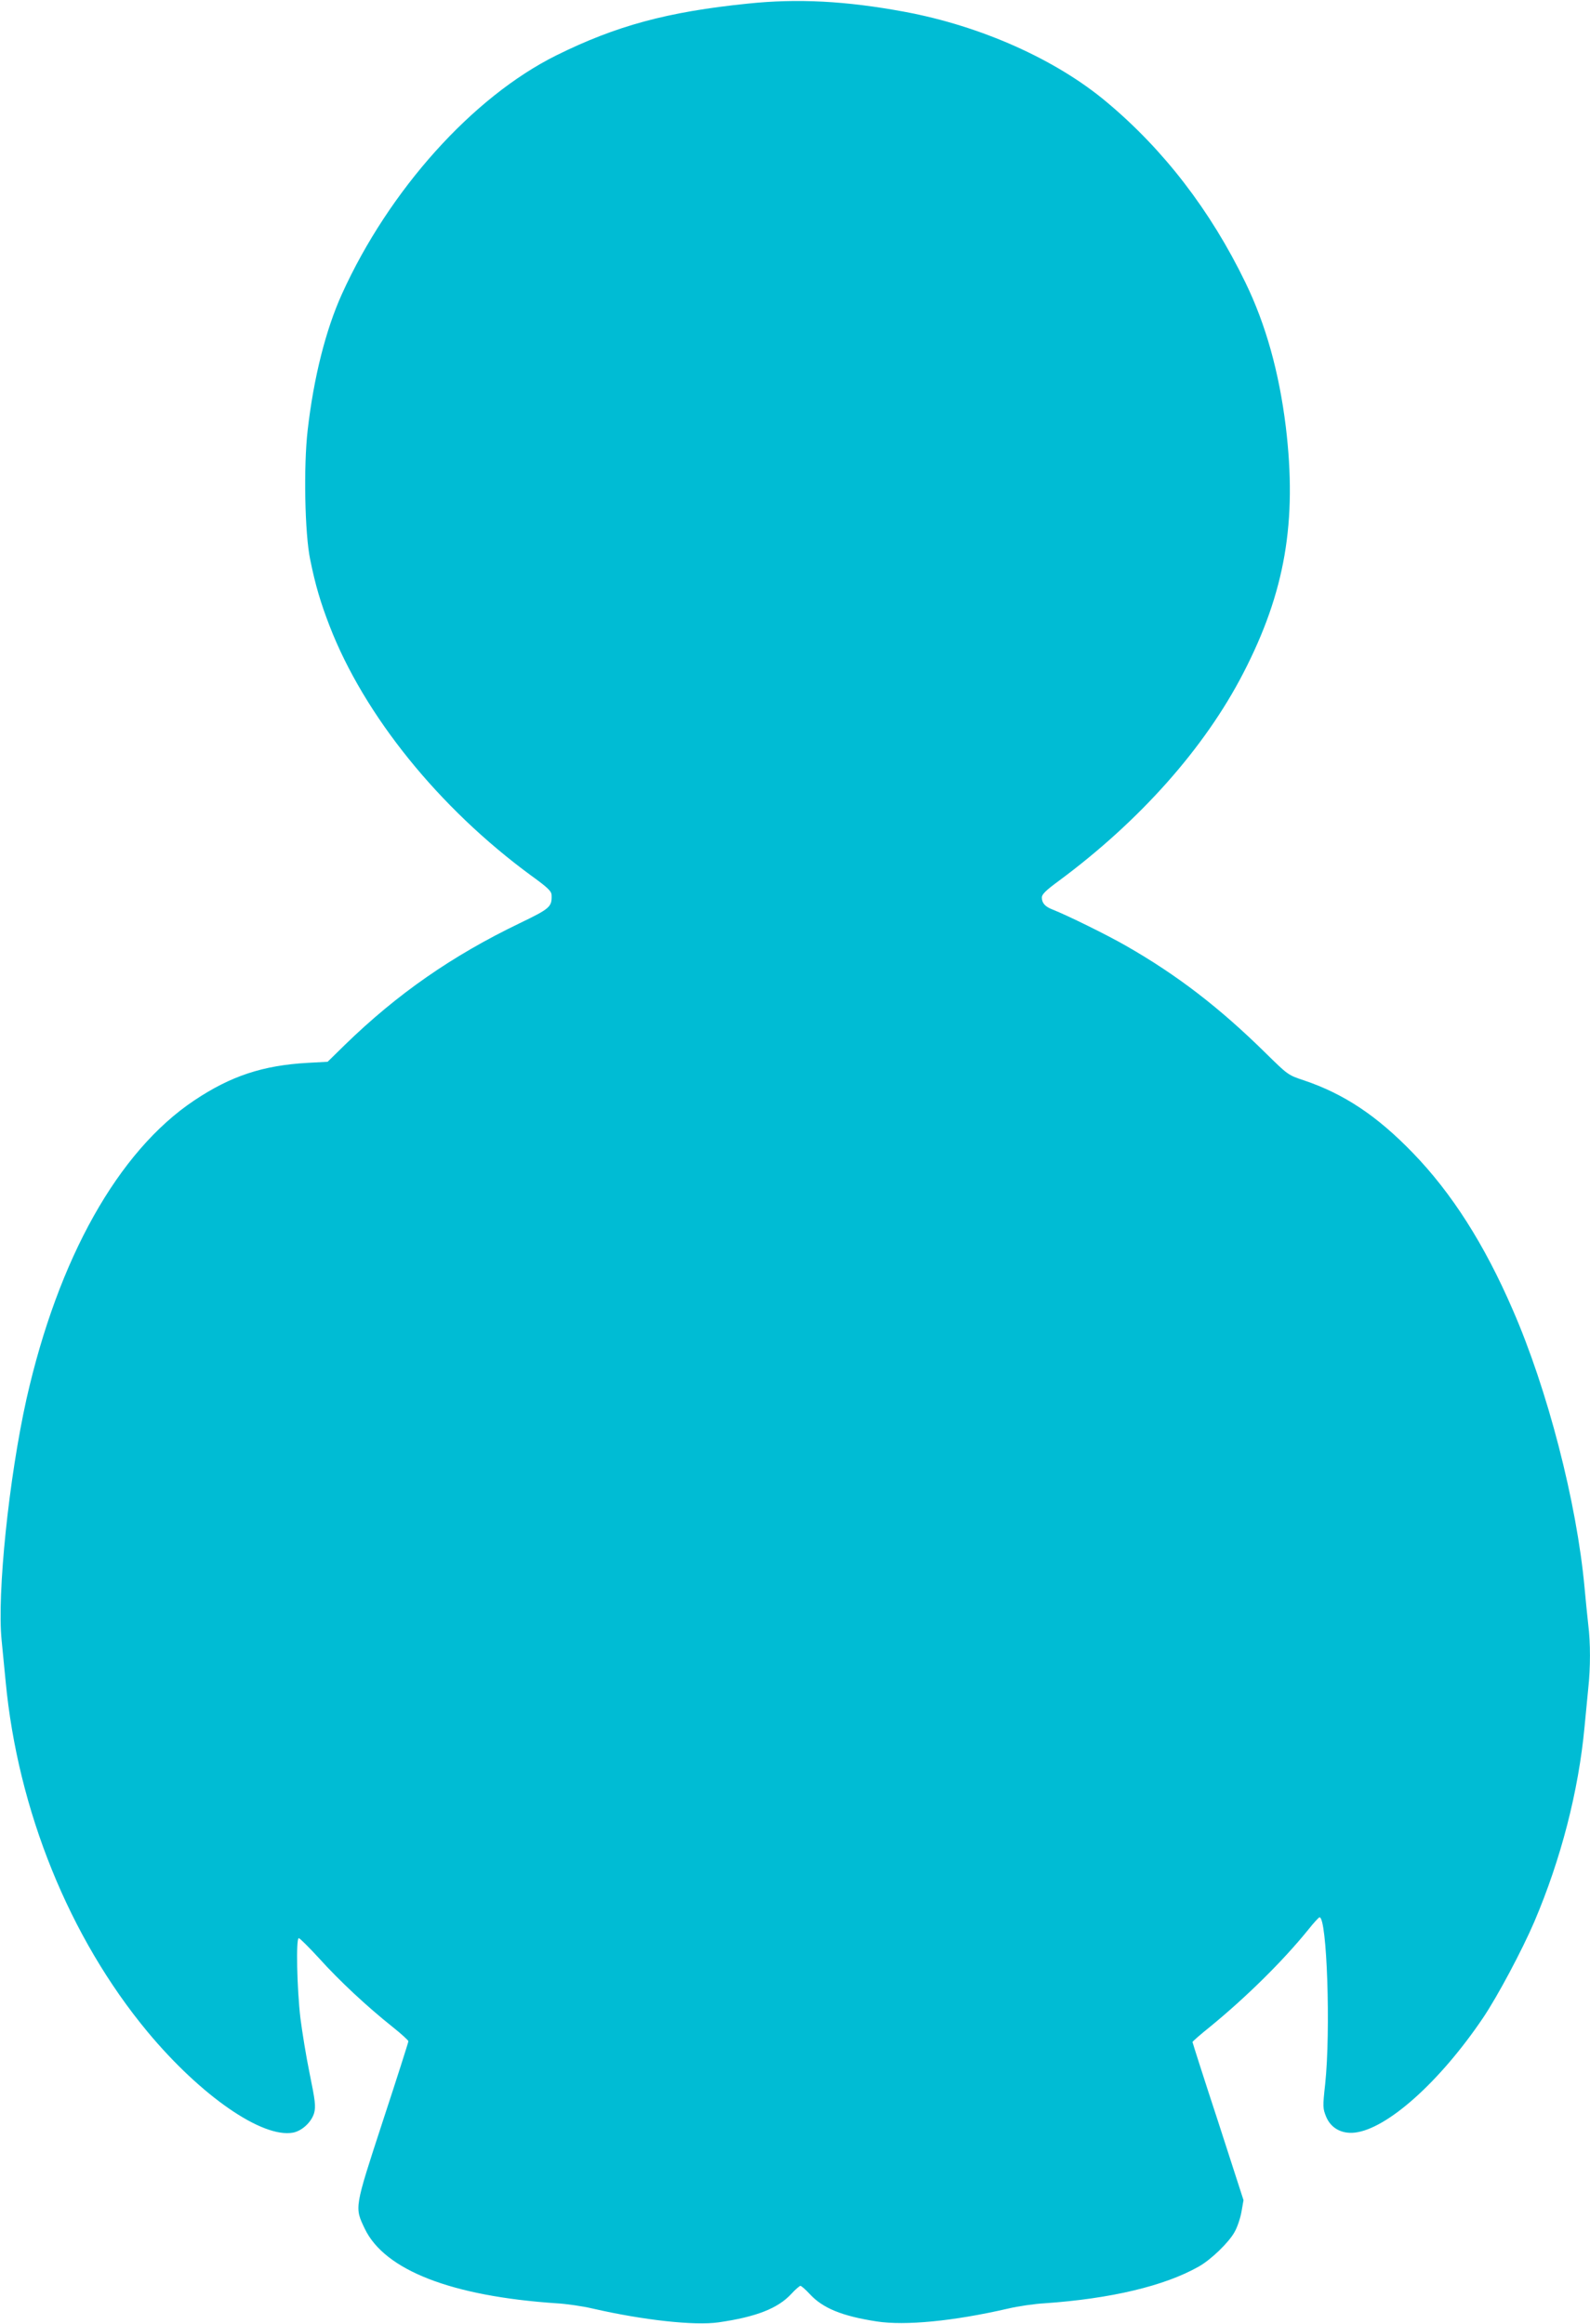 <?xml version="1.0" standalone="no"?>
<!DOCTYPE svg PUBLIC "-//W3C//DTD SVG 20010904//EN"
 "http://www.w3.org/TR/2001/REC-SVG-20010904/DTD/svg10.dtd">
<svg version="1.0" xmlns="http://www.w3.org/2000/svg"
 width="876pt" height="1280pt" viewBox="0 0 876 1280"
 preserveAspectRatio="xMidYMid meet">
<g transform="translate(0,1280) scale(0.1,-0.1)"
fill="#00bcd4" stroke="none">
<path d="M4119 12780 c-442 -45 -725 -122 -1054 -285 -461 -229 -922 -743
-1181 -1314 -90 -199 -156 -462 -189 -751 -23 -198 -16 -569 14 -712 28 -139
57 -237 107 -366 190 -491 602 -1002 1111 -1375 94 -68 112 -86 112 -109 2
-63 -10 -73 -176 -153 -372 -179 -674 -389 -963 -670 l-95 -93 -110 -6 c-247
-14 -423 -72 -625 -207 -419 -280 -749 -869 -924 -1644 -97 -436 -163 -1073
-137 -1330 6 -60 16 -162 22 -225 67 -711 351 -1412 782 -1931 293 -352 632
-587 802 -555 50 10 102 59 116 109 9 35 6 65 -25 216 -20 97 -42 235 -51 306
-19 164 -25 440 -9 440 6 0 57 -51 114 -113 109 -121 260 -262 403 -376 48
-38 87 -74 87 -79 0 -5 -63 -203 -141 -440 -158 -484 -156 -473 -99 -593 110
-228 478 -371 1055 -410 55 -3 145 -16 200 -29 279 -64 561 -95 694 -76 208
30 327 77 401 157 22 24 45 44 50 44 5 0 28 -20 50 -44 73 -79 177 -122 370
-152 157 -24 421 1 725 71 55 13 145 26 200 29 363 25 660 95 849 202 68 38
167 134 198 191 15 26 32 77 38 112 l11 63 -140 433 c-78 237 -141 435 -141
438 0 3 44 42 98 85 200 164 399 360 540 534 30 38 58 68 62 68 41 0 62 -625
31 -918 -14 -126 -13 -135 5 -180 26 -63 85 -96 158 -88 178 20 468 279 706
631 81 120 216 374 283 530 147 345 244 720 277 1075 6 63 15 156 20 207 13
117 13 256 0 358 -5 44 -14 134 -20 200 -43 470 -204 1093 -397 1534 -155 358
-335 640 -548 860 -199 206 -380 326 -602 401 -86 28 -89 31 -208 148 -255
251 -487 430 -770 592 -104 60 -328 170 -405 200 -42 16 -60 36 -60 67 0 17
22 39 93 91 446 330 804 732 1017 1145 230 445 297 833 234 1357 -37 300 -110
563 -223 795 -191 394 -449 730 -764 993 -280 235 -693 419 -1113 497 -323 60
-591 74 -865 45z"/>
</g>
</svg>
